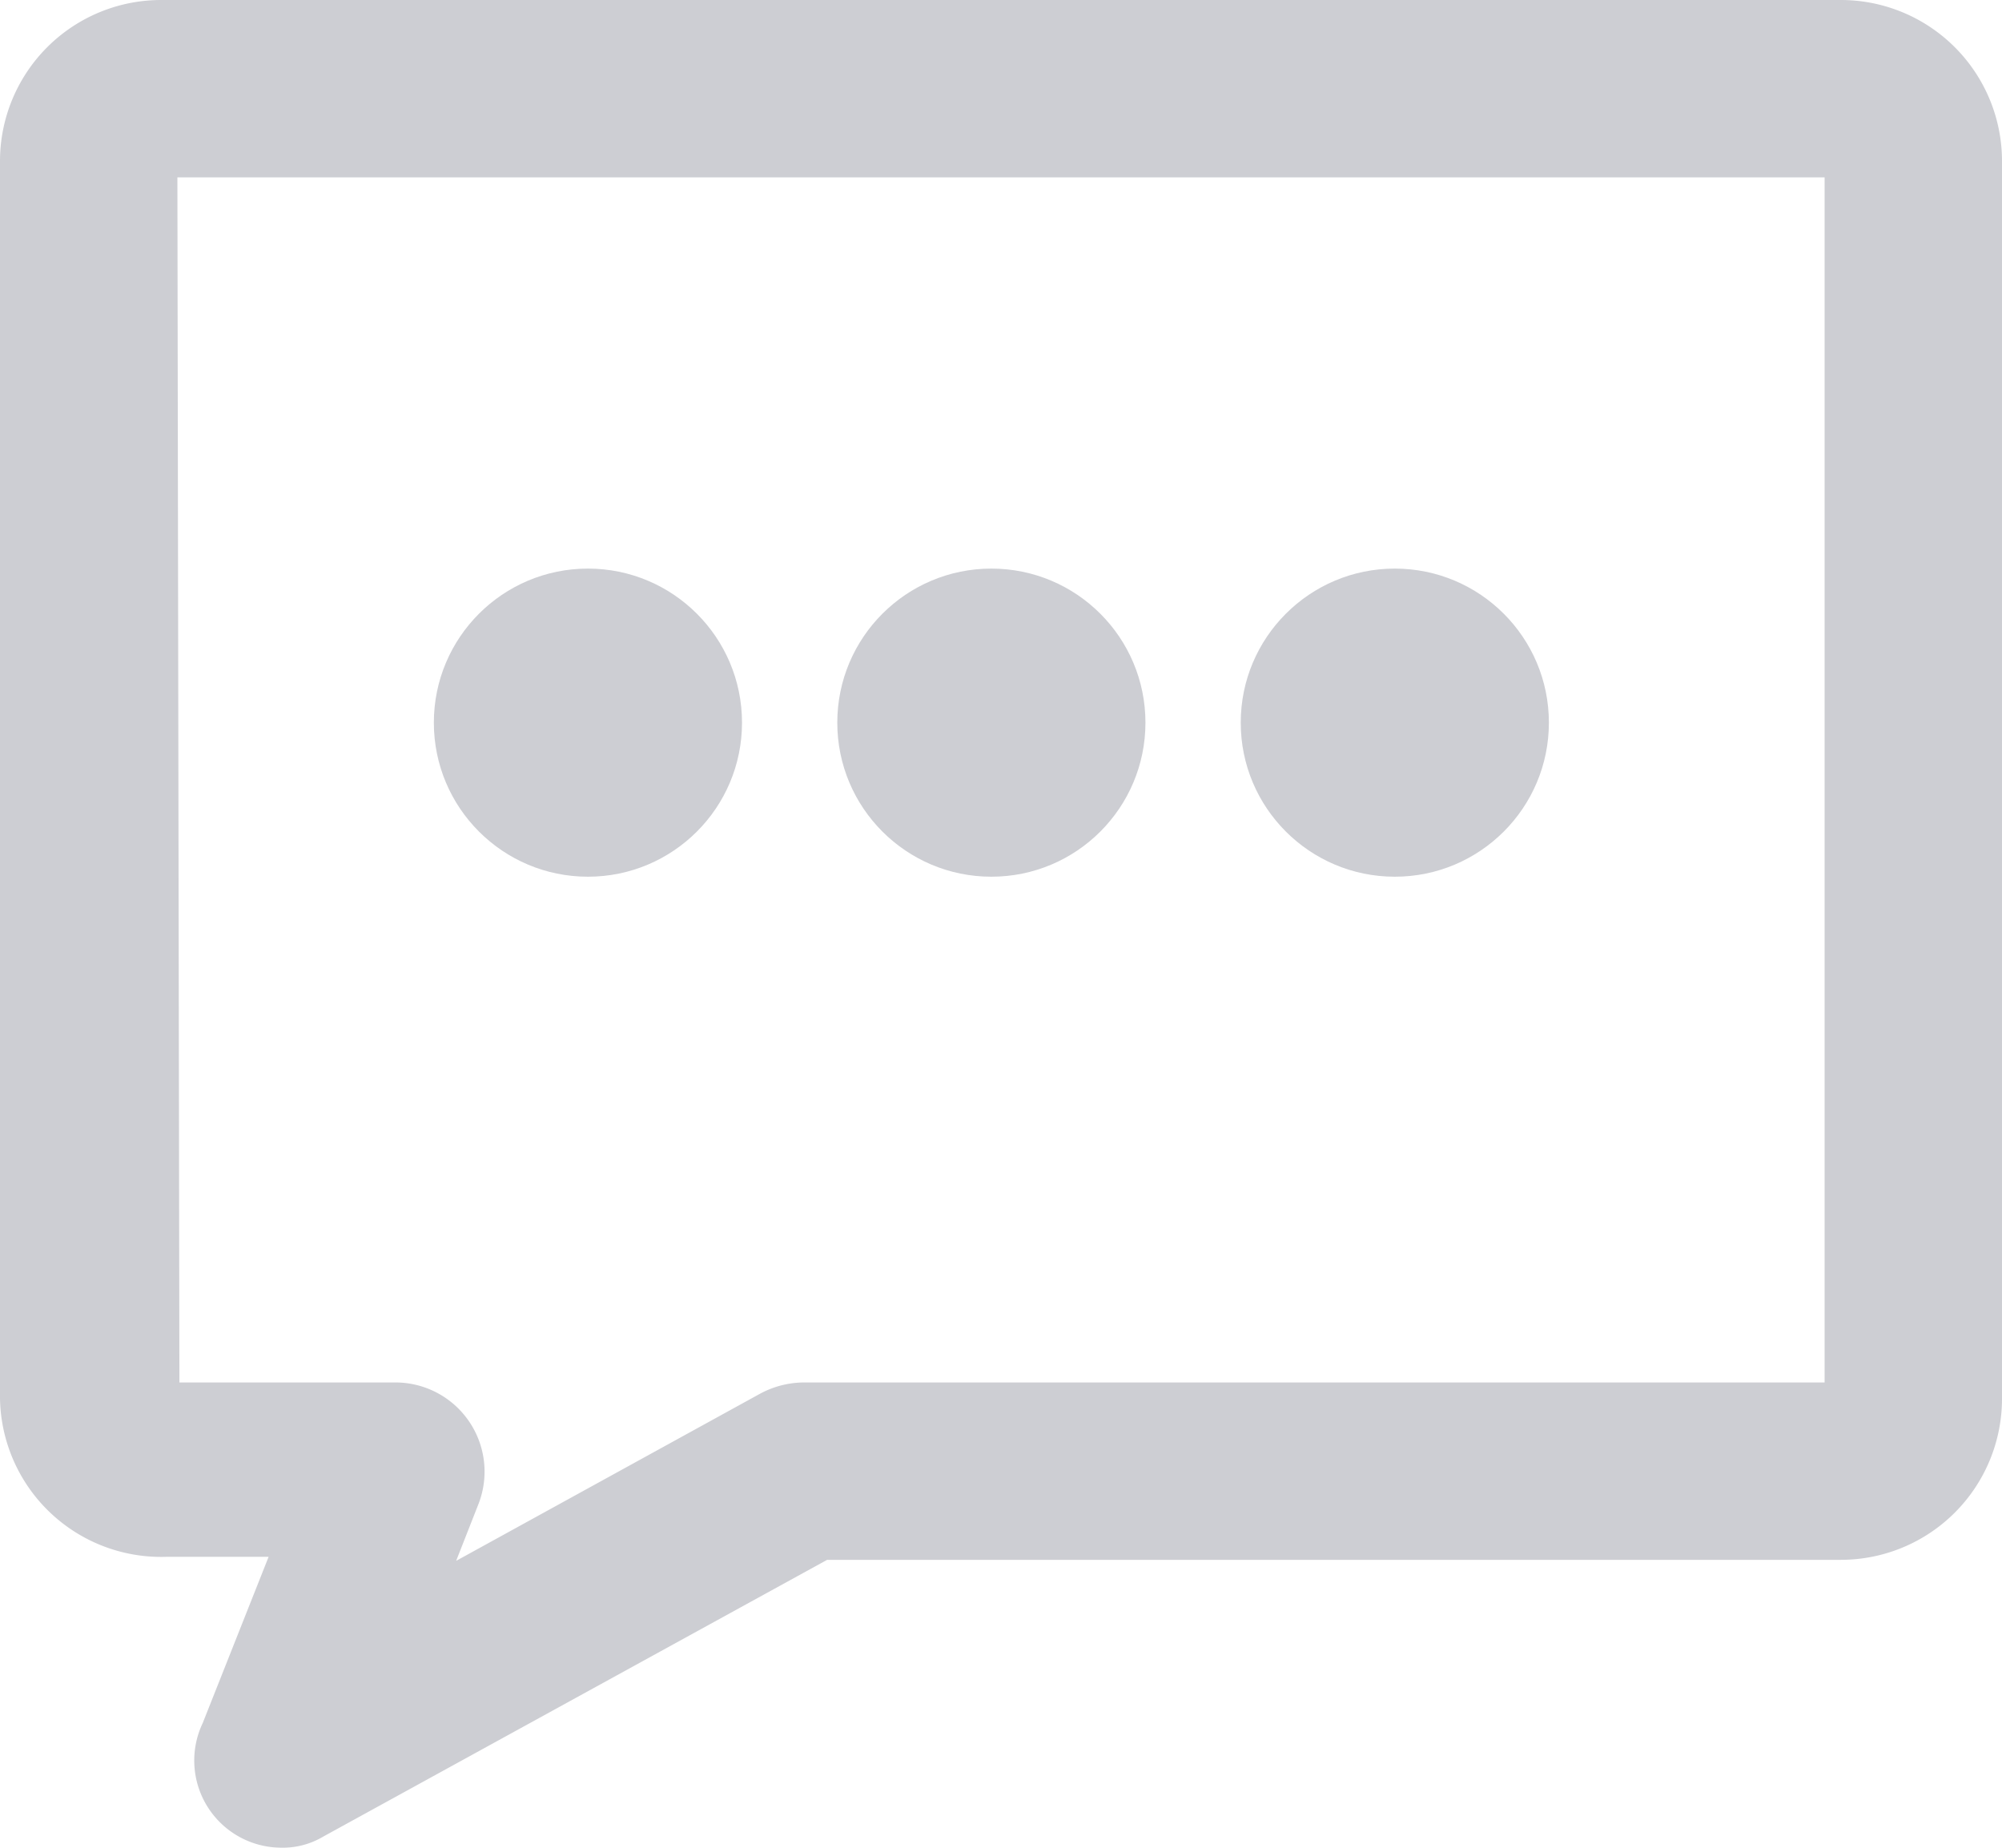 <svg xmlns="http://www.w3.org/2000/svg" viewBox="0 0 19.75 18.23"><defs><style>.cls-1{fill:#cdced3;}</style></defs><title>Comentario</title><g id="Capa_2" data-name="Capa 2"><g id="Capa_1-2" data-name="Capa 1"><path class="cls-1" d="M2.77,18.23A.86.86,0,0,1,2,17l.65-1.64h-1A1.59,1.59,0,0,1,0,13.8V1.59A1.59,1.59,0,0,1,1.59,0H18.16a1.59,1.59,0,0,1,1.59,1.59V13.8a1.59,1.59,0,0,1-1.59,1.59h-10L3.19,18.12A.78.78,0,0,1,2.77,18.23Zm-1-4.59H3.91a.88.88,0,0,1,.81,1.2l-.22.56,3-1.65a.92.92,0,0,1,.43-.11H18V1.75H1.75Z"/><circle class="cls-1" cx="5.8" cy="7.13" r="1.52"/><circle class="cls-1" cx="9.78" cy="7.13" r="1.52"/><circle class="cls-1" cx="13.76" cy="7.13" r="1.52"/></g></g></svg>